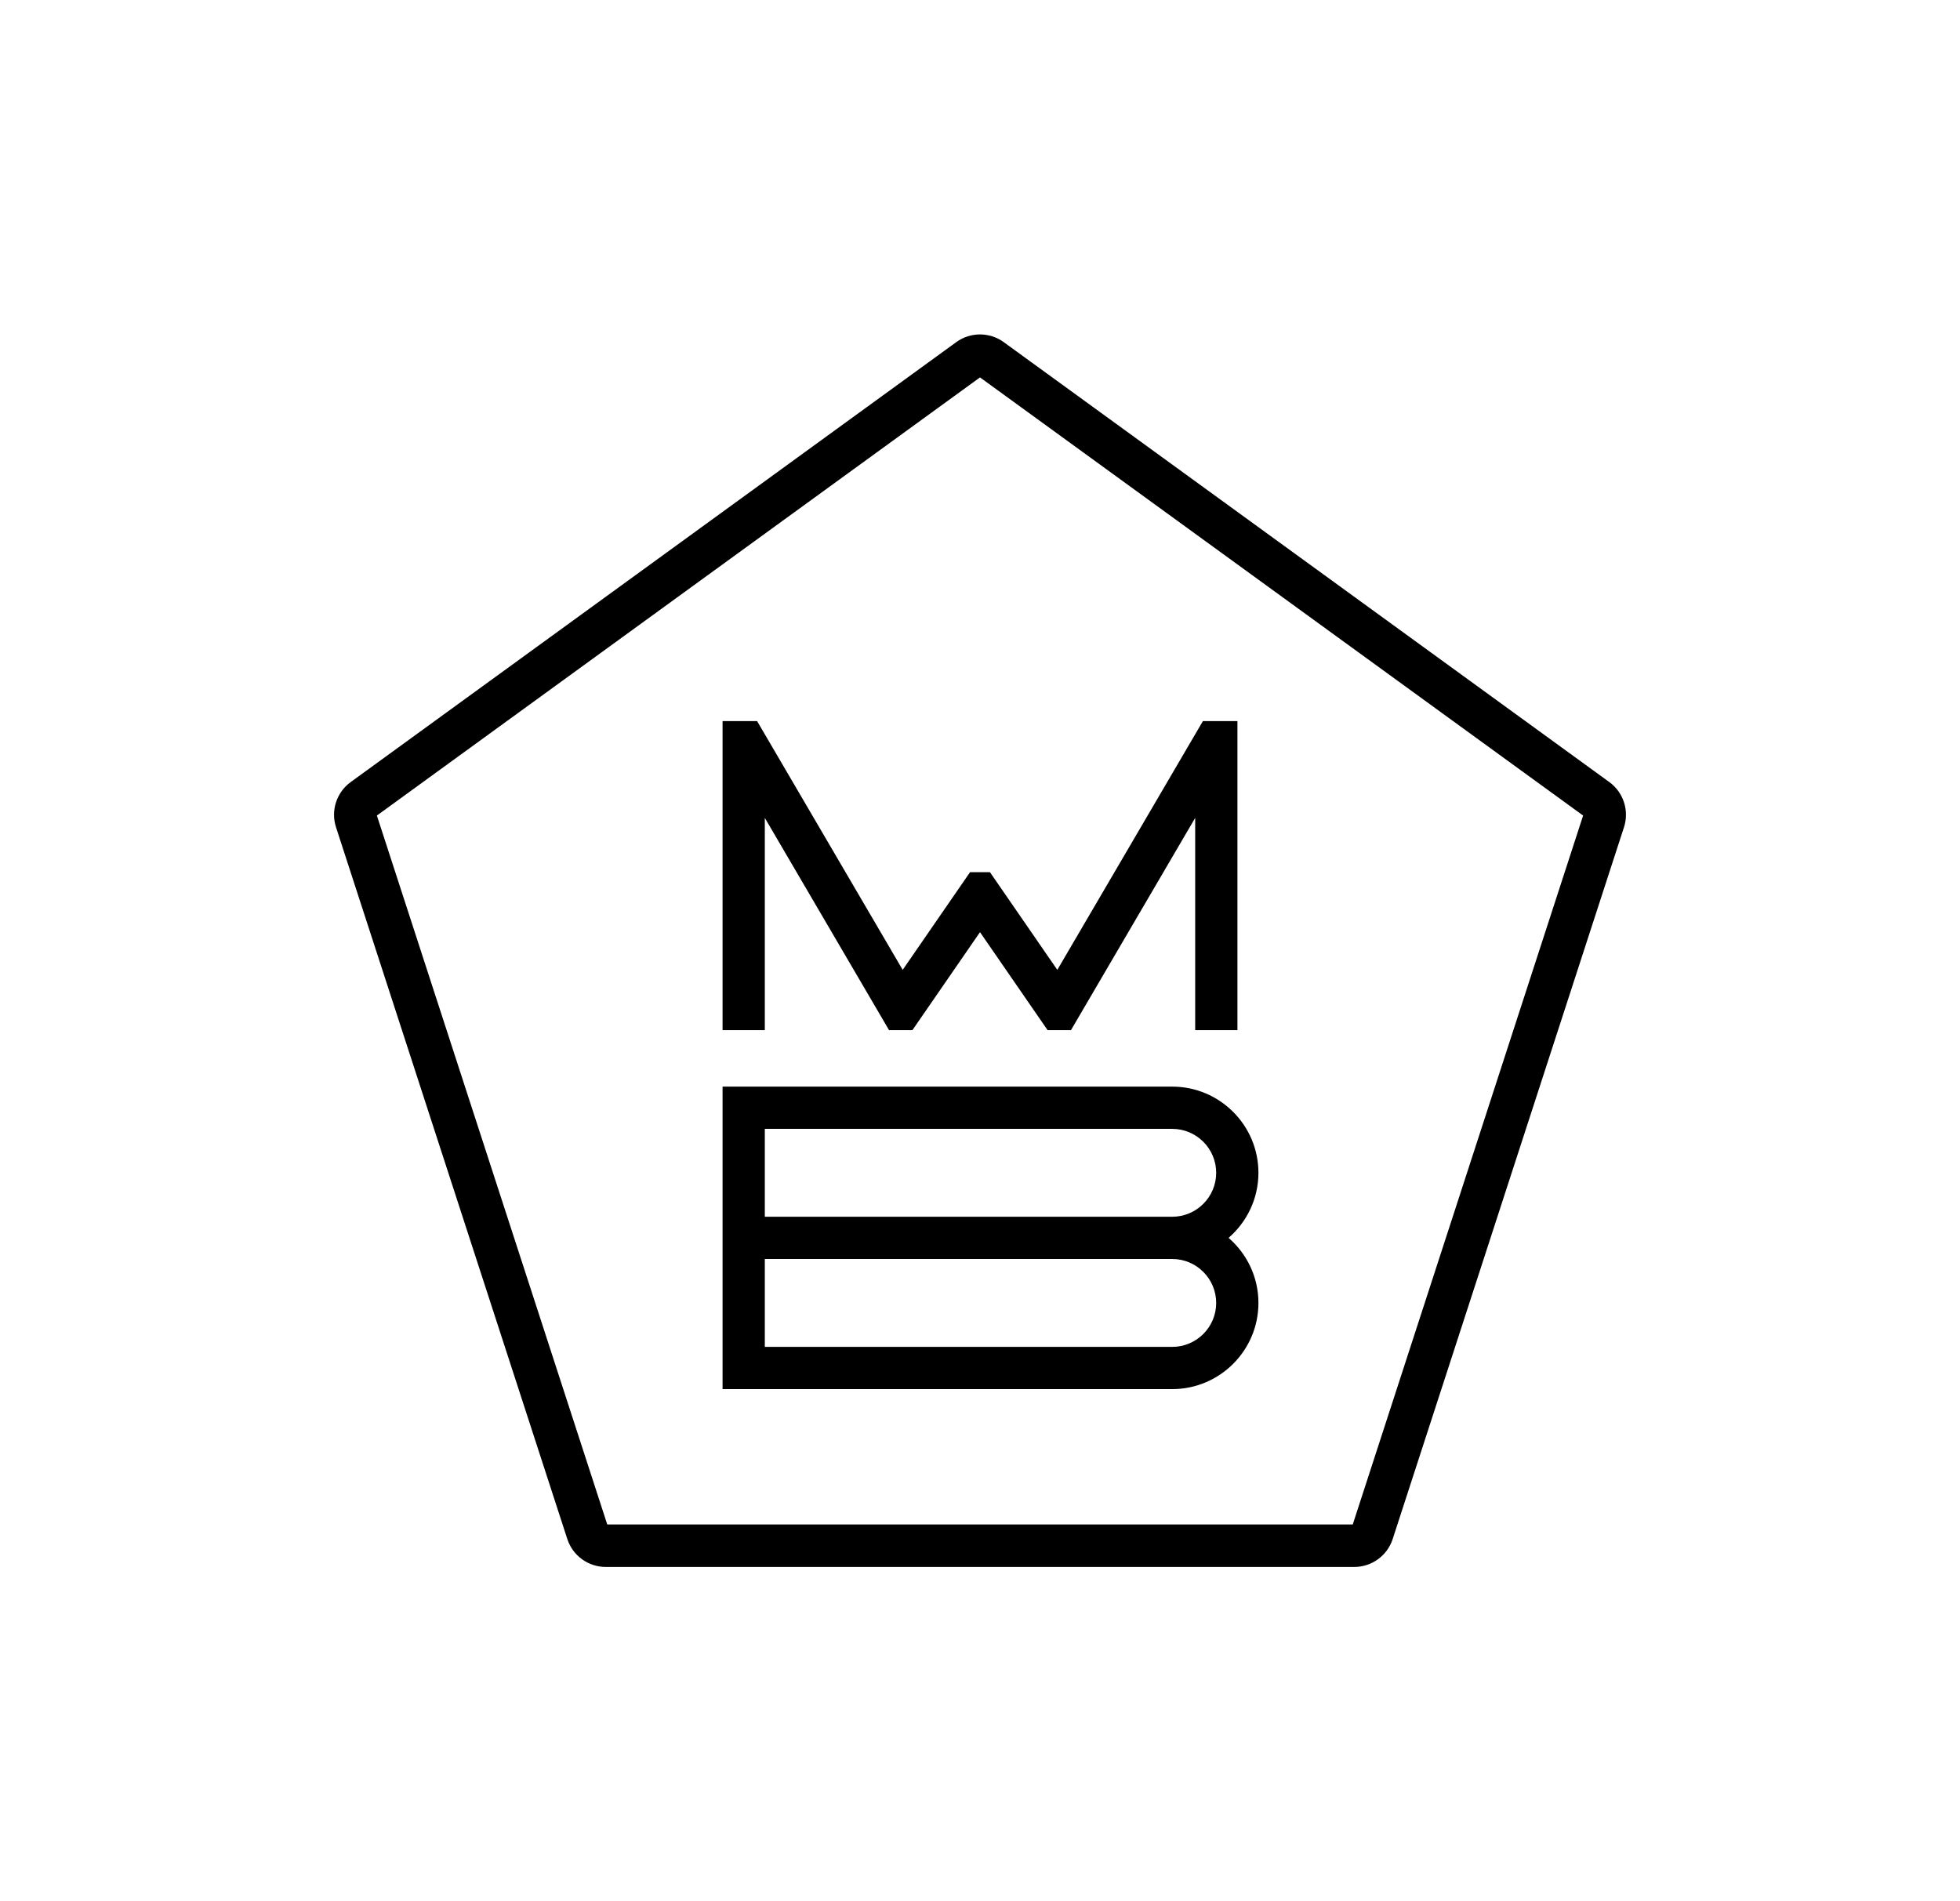 <svg xml:space="preserve" style="enable-background:new 0 0 173.899 168.678;" viewBox="0 0 173.899 168.678" y="0px" x="0px" xmlns:xlink="http://www.w3.org/1999/xlink" xmlns="http://www.w3.org/2000/svg" id="Layer_1" version="1.1">
<g>
	<path d="M142.783,69.394L89.058,30.361c-0.629-0.458-1.369-0.686-2.109-0.686s-1.48,0.228-2.109,0.686L31.116,69.394
		c-1.257,0.913-1.783,2.533-1.303,4.011l20.521,63.157c0.48,1.478,1.858,2.479,3.412,2.479h66.407c1.554,0,2.932-1.001,3.412-2.479
		l20.521-63.157C144.567,71.927,144.04,70.307,142.783,69.394z M120.021,135.271H53.878L33.439,72.366l53.51-38.878l53.511,38.878
		L120.021,135.271z"></path>
	<polygon points="80.09,86.059 67.173,63.986 64.109,63.986 64.109,91.407 67.857,91.407 67.857,72.574 78.879,91.407 
		80.954,91.407 86.949,82.713 92.946,91.407 95.021,91.407 106.042,72.574 106.042,91.407 109.79,91.407 109.79,63.986 
		106.726,63.986 93.809,86.059 87.832,77.391 86.067,77.391"></polygon>
	<path d="M111.653,104.066c0-4.216-3.431-7.647-7.647-7.647H64.109v11.546v3.748v11.547h39.897c4.216,0,7.647-3.431,7.647-7.647
		c0-2.305-1.03-4.371-2.648-5.774C110.623,108.437,111.653,106.372,111.653,104.066z M104.006,119.513H67.857v-7.799h36.149
		c2.15,0,3.899,1.75,3.899,3.9C107.905,117.765,106.156,119.513,104.006,119.513z M104.006,107.966H67.857v-7.798h36.149
		c2.15,0,3.899,1.749,3.899,3.899C107.905,106.216,106.156,107.966,104.006,107.966z"></path>
</g>
</svg>
